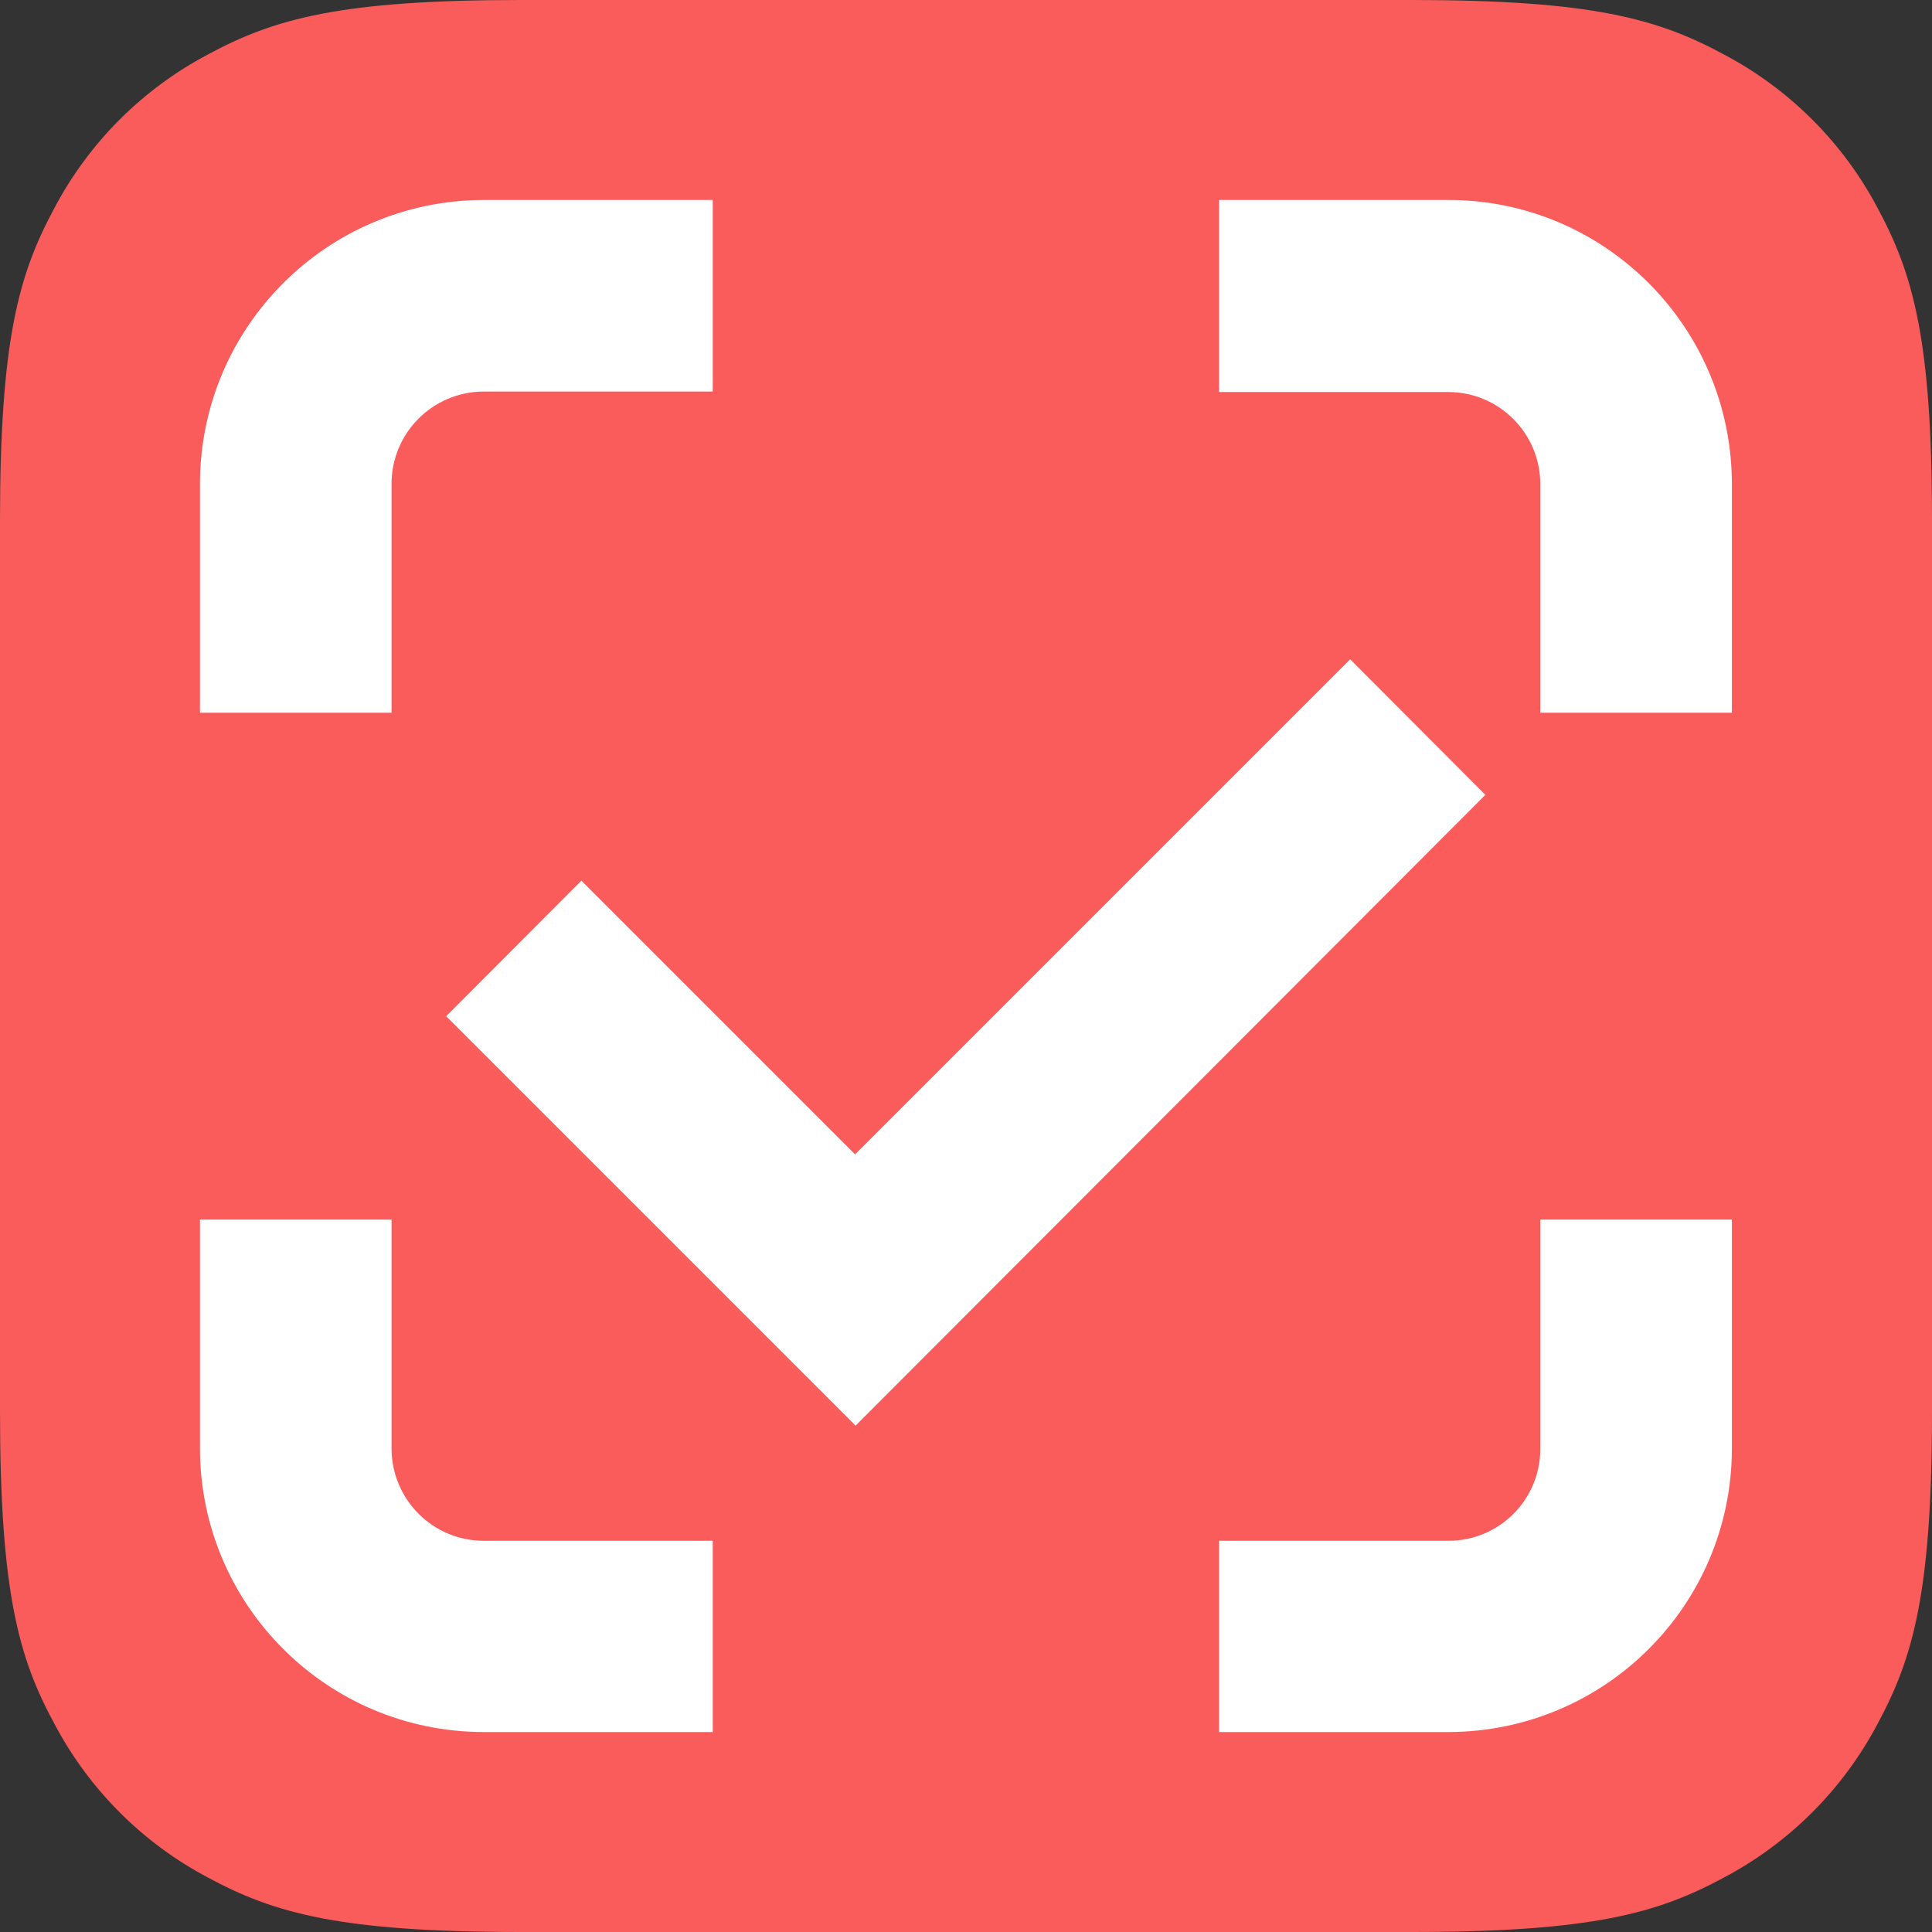 <svg width="12" height="12" viewBox="0 0 12 12" fill="none" xmlns="http://www.w3.org/2000/svg">
  <rect x="0" y="0" width="12" height="12" fill="#333333" stroke="none"/>
  <path d="M3.235 0H8.765C9.89 0 10.297 0.117 10.707 0.338C11.114 0.553 11.447 0.885 11.662 1.292C11.883 1.702 12 2.11 12 3.235V8.765C12 9.89 11.883 10.297 11.662 10.707C11.447 11.114 11.114 11.447 10.707 11.662C10.297 11.883 9.89 12 8.765 12H3.235C2.11 12 1.702 11.883 1.292 11.662C0.885 11.447 0.553 11.114 0.338 10.707C0.117 10.3 0 9.89 0 8.765V3.235C0 2.11 0.117 1.702 0.338 1.292C0.553 0.885 0.885 0.553 1.292 0.338C1.702 0.117 2.11 -4.74999e-07 3.235 0Z" fill="#fa5c5b"/>
  <path d="M8.997 2.435C9.312 2.436 9.567 2.692 9.567 3.007V4.427H10.757V3.007C10.757 2.032 9.967 1.242 8.997 1.242H7.572V2.435H8.997V2.435Z" fill="white"/>
  <path d="M9.567 9C9.567 9.315 9.312 9.57 8.997 9.57H7.572V10.758H8.997C9.968 10.756 10.755 9.971 10.757 9V7.575H9.567V9V9Z" fill="white"/>
  <path d="M2.432 3.007C2.431 2.691 2.686 2.434 3.002 2.432C3.002 2.432 3.002 2.432 3.002 2.432H4.427V1.242H3.002C2.029 1.245 1.242 2.034 1.242 3.007V4.427H2.432V3.007V3.007Z" fill="white"/>
  <path d="M3.002 9.57C2.688 9.569 2.434 9.314 2.432 9V7.575H1.242V9C1.245 9.971 2.032 10.756 3.002 10.758H4.427V9.57H3.002Z" fill="white"/>
  <path d="M5.314 8.855L2.771 6.312L3.611 5.47L5.311 7.17L8.386 4.095L9.226 4.937L5.314 8.855Z" fill="white"/>
</svg>
